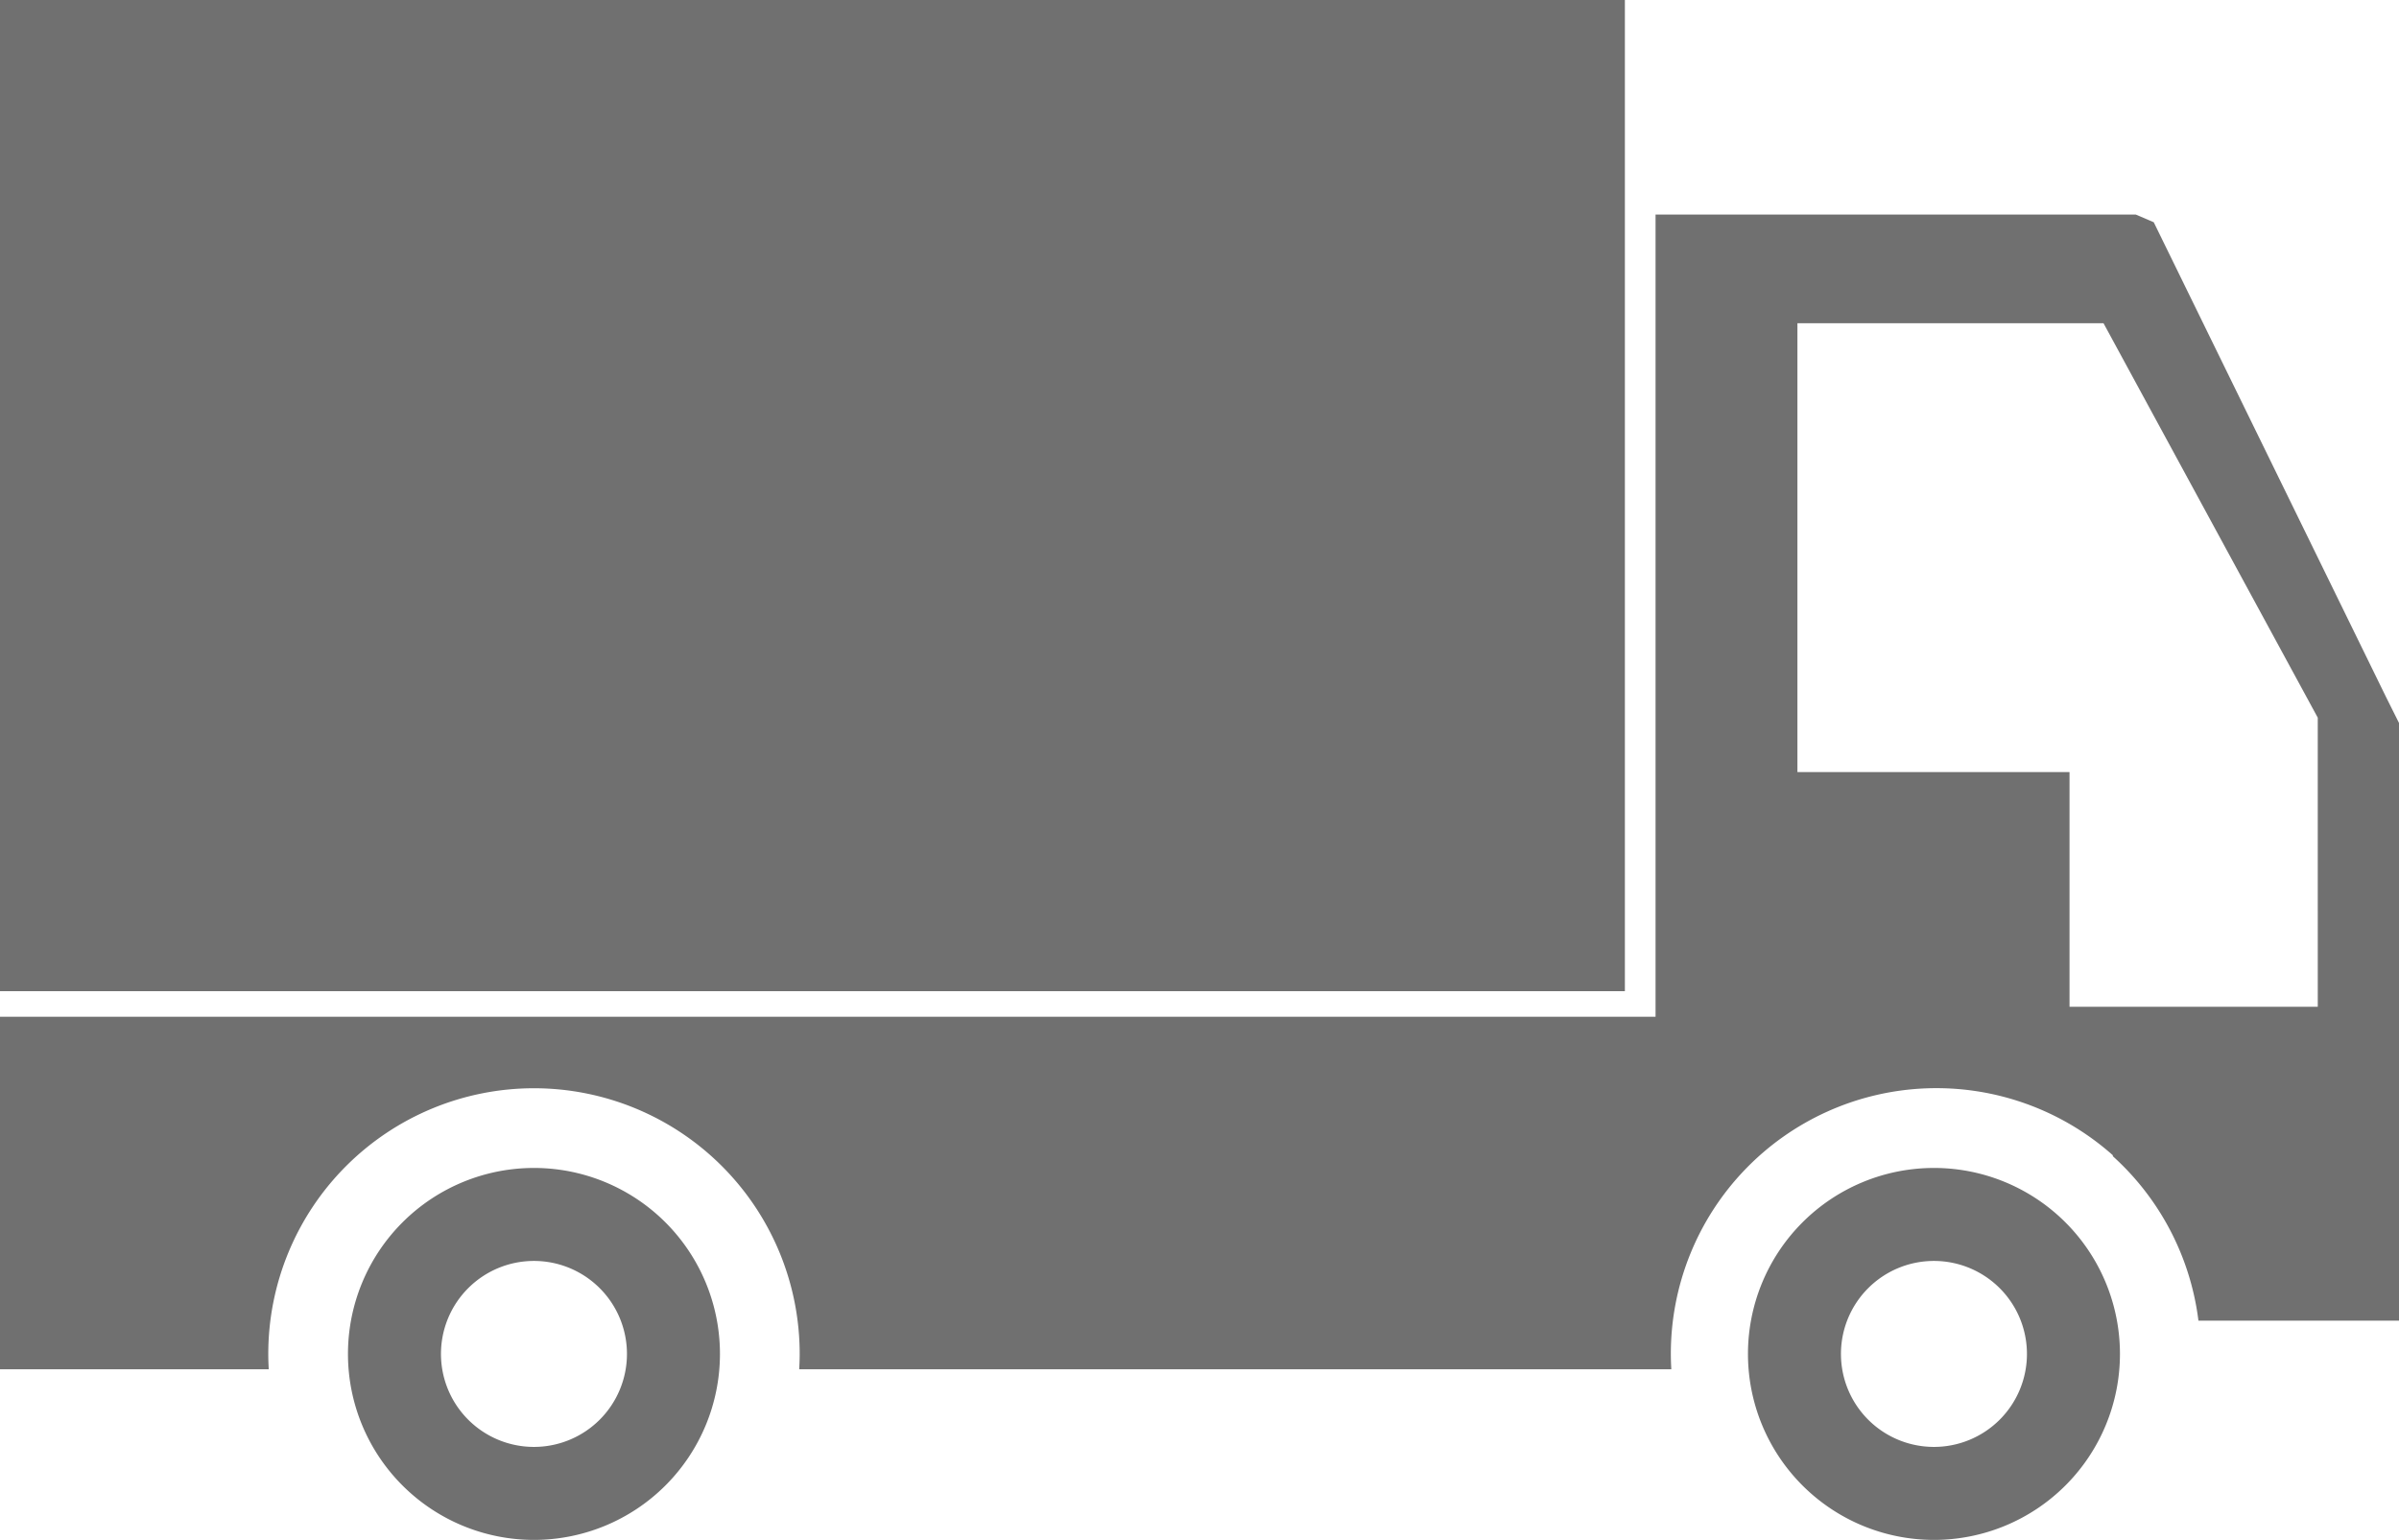 <svg xmlns="http://www.w3.org/2000/svg" xmlns:xlink="http://www.w3.org/1999/xlink" width="170" height="109.134" viewBox="0 0 170 109.134">
  <defs>
    <clipPath id="clip-path">
      <rect id="長方形_181" data-name="長方形 181" width="170" height="109.134" fill="#707070"/>
    </clipPath>
  </defs>
  <g id="グループ_503" data-name="グループ 503" clip-path="url(#clip-path)">
    <path id="パス_615" data-name="パス 615" d="M184.5,114.483a13.18,13.18,0,1,0,13.18,13.181,13.18,13.18,0,0,0-13.18-13.181m0,19.77a6.59,6.59,0,1,1,6.589-6.59,6.589,6.589,0,0,1-6.589,6.59" transform="translate(-47.454 -31.71)" fill="#707070"/>
    <path id="パス_616" data-name="パス 616" d="M47.285,114.483a13.18,13.18,0,1,0,13.18,13.181,13.18,13.18,0,0,0-13.18-13.181m0,19.77a6.59,6.59,0,1,1,6.59-6.59,6.59,6.59,0,0,1-6.59,6.59" transform="translate(-9.447 -31.71)" fill="#707070"/>
    <rect id="長方形_180" data-name="長方形 180" width="115.144" height="70.245" fill="#707070"/>
    <path id="パス_617" data-name="パス 617" d="M169.095,55.251,152.621,21.577l-1.268-.544H117.317V77.882H0v24.984H19.044c-.02-.36-.033-.722-.033-1.087a18.828,18.828,0,1,1,37.657,0c0,.365-.014.727-.034,1.087h61.8c-.02-.36-.033-.722-.033-1.087A18.817,18.817,0,0,1,149.723,87.7v.068a18.843,18.843,0,0,1,6.065,11.654H170V57.062Zm-4.851,21.923H146.652V60.544H127.37V28.731h21.69l15.183,27.957Z" transform="translate(0 -5.826)" fill="#707070"/>
  </g>
</svg>

